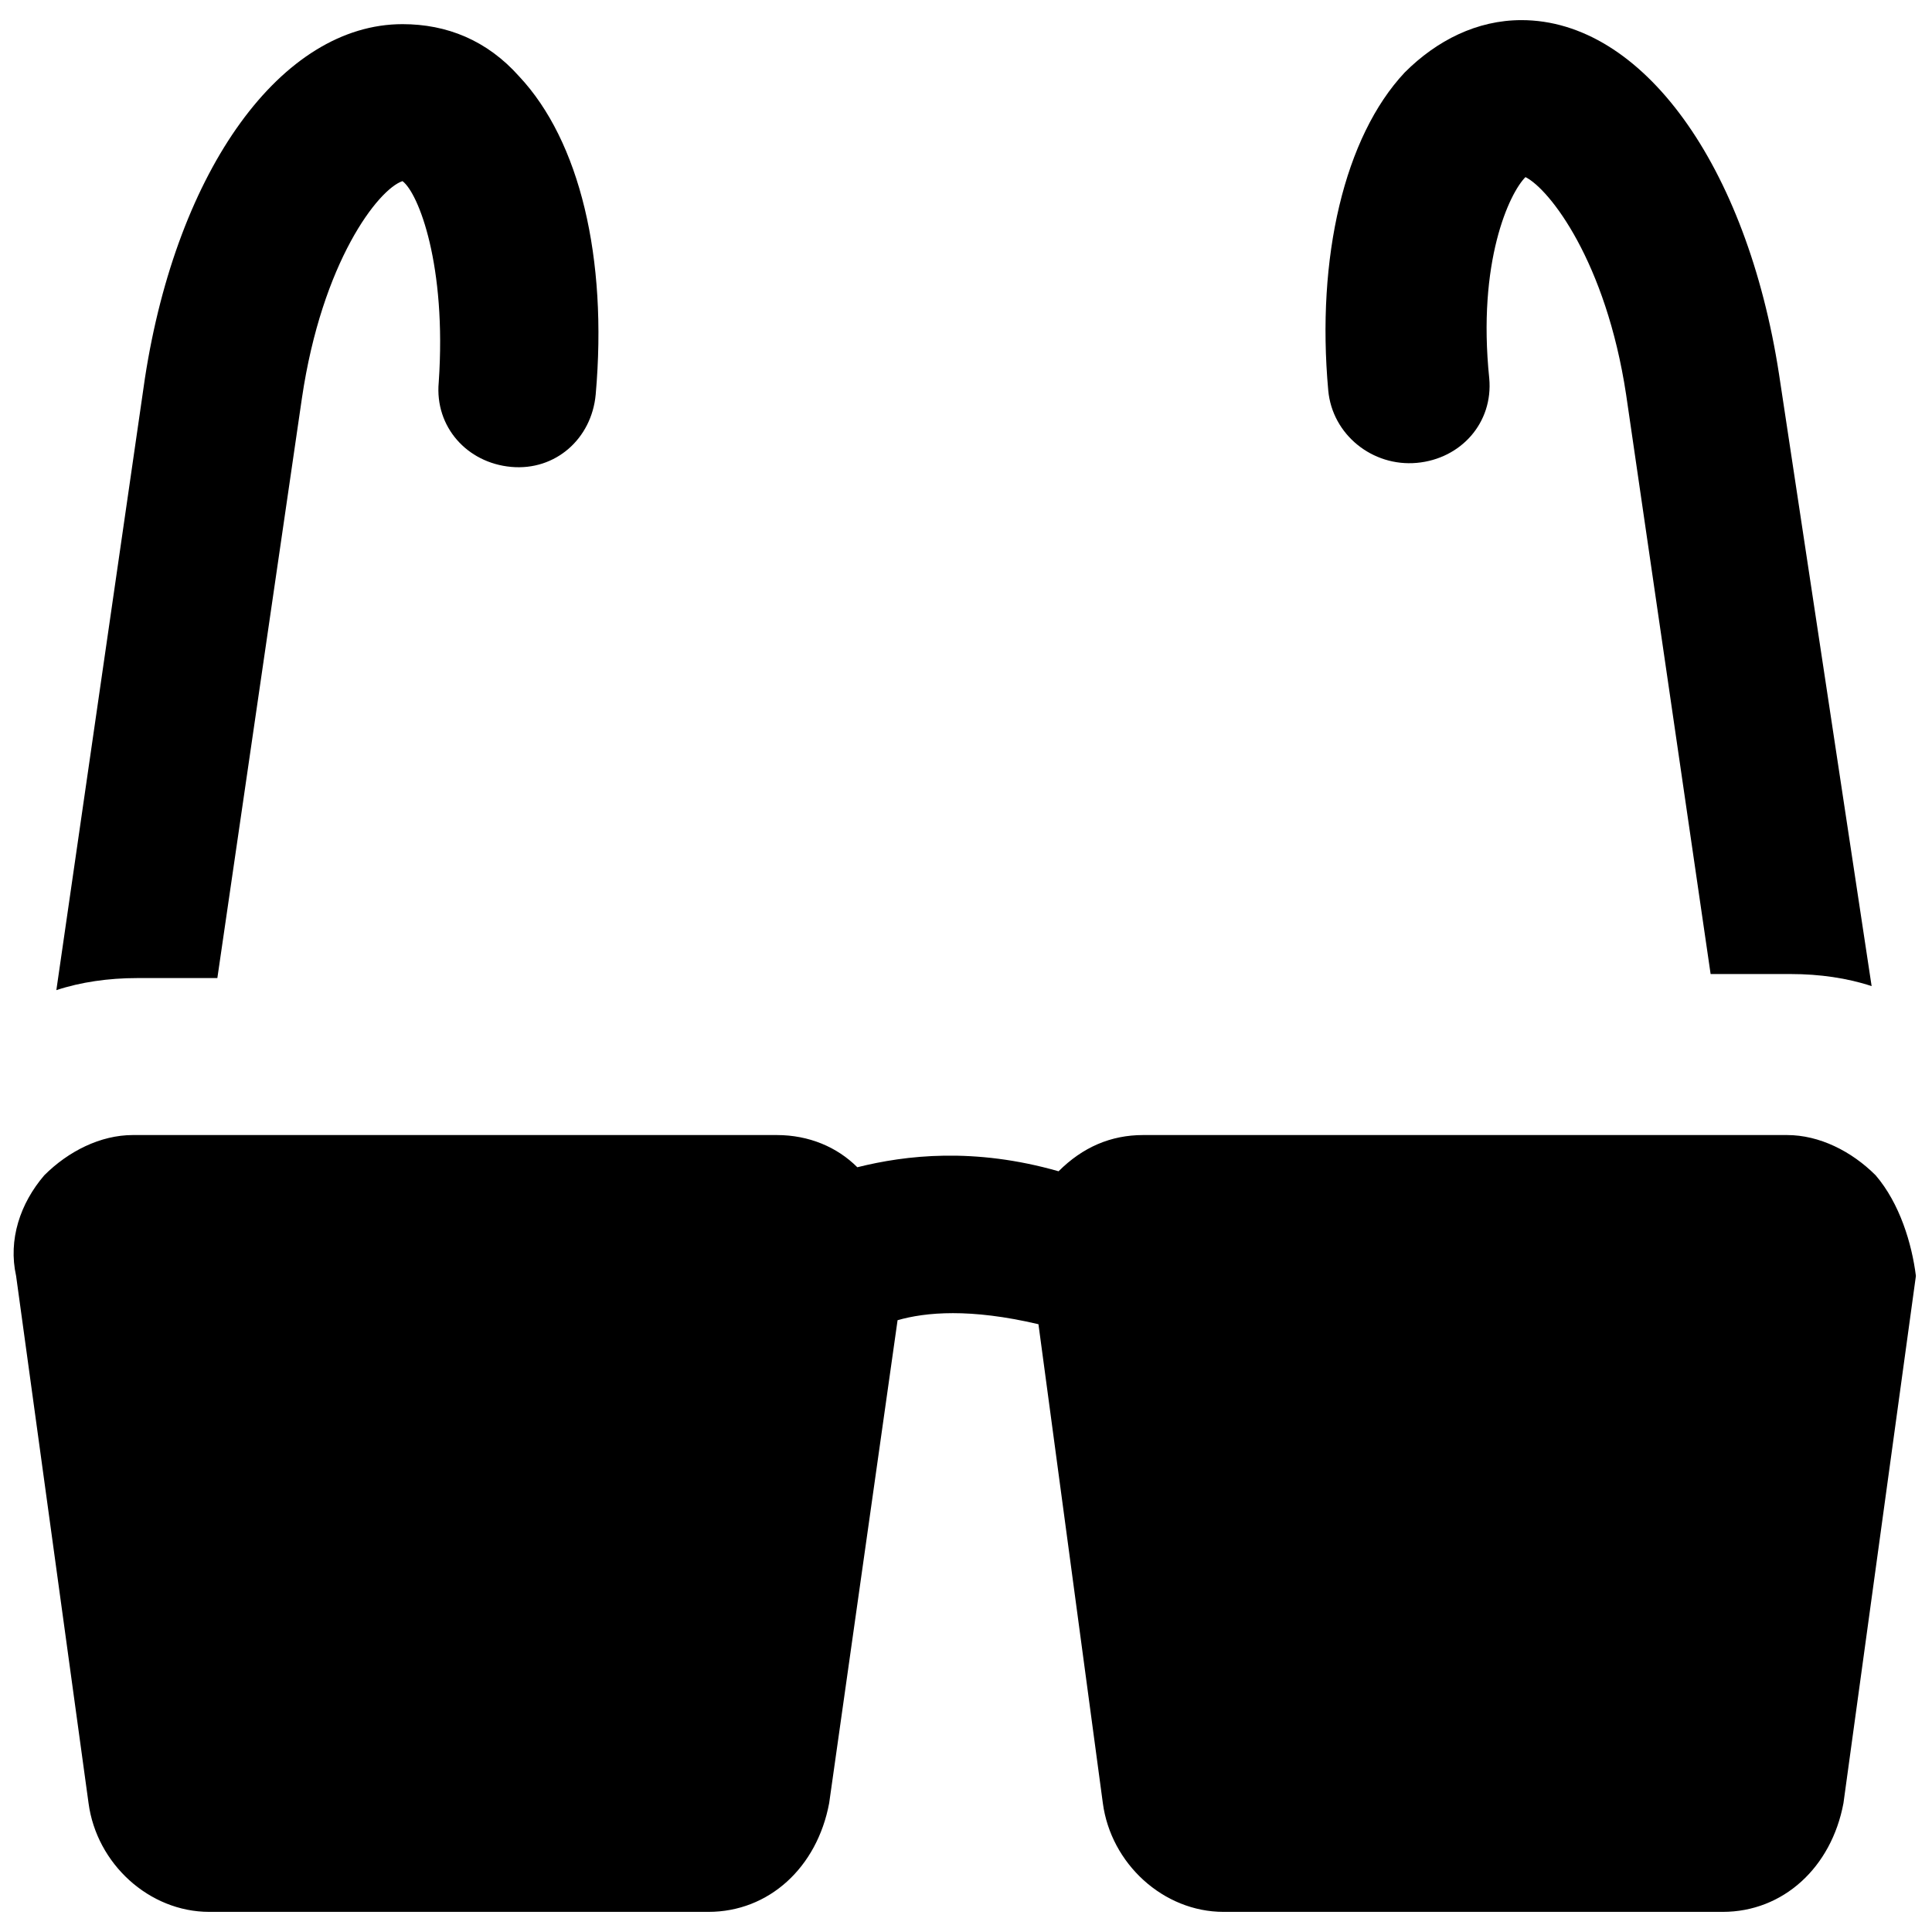 <svg id="Layer_1" enable-background="new 0 0 48 48" viewBox="0 0 48 48" xmlns="http://www.w3.org/2000/svg"><g><path d="m46.6 29.2c-.6-.6-1.4-1-2.2-1h-16c-.8 0-1.5.3-2.1.9-2.1-.6-3.8-.4-5-.1-.5-.5-1.2-.8-2-.8h-16c-.8 0-1.6.4-2.2 1-.6.7-.9 1.6-.7 2.5l1.8 13.1c.2 1.5 1.5 2.7 3 2.7h12.4c1.5 0 2.7-1.1 3-2.7l1.7-12c.7-.2 1.8-.3 3.5.1l1.6 11.9c.2 1.5 1.5 2.7 3 2.7h12.4c1.5 0 2.7-1.1 3-2.7l1.8-13.1c-.1-.8-.4-1.8-1-2.5z"/><path d="m35.2 11.5c1.1-.1 1.9-1 1.8-2.1-.3-2.9.5-4.6.9-5 .6.3 2 2.1 2.5 5.4l2.1 14.4h2c.7 0 1.4.1 2 .3l-2.3-15.2c-.8-5.2-3.4-8.8-6.4-8.8-1.1 0-2.1.5-2.9 1.3-1.5 1.6-2.2 4.6-1.9 7.9.1 1.1 1.1 1.9 2.2 1.8z"/><path d="m5.4 24.3 2.1-14.4c.5-3.4 1.9-5.2 2.5-5.4.4.3 1.1 2.1.9 5-.1 1.1.7 2 1.8 2.1s2-.7 2.1-1.8c.3-3.4-.4-6.3-1.9-7.9-.8-.9-1.8-1.3-2.9-1.3-3 0-5.6 3.6-6.4 8.8l-2.2 15.2c.6-.2 1.3-.3 2-.3z"/></g></svg>